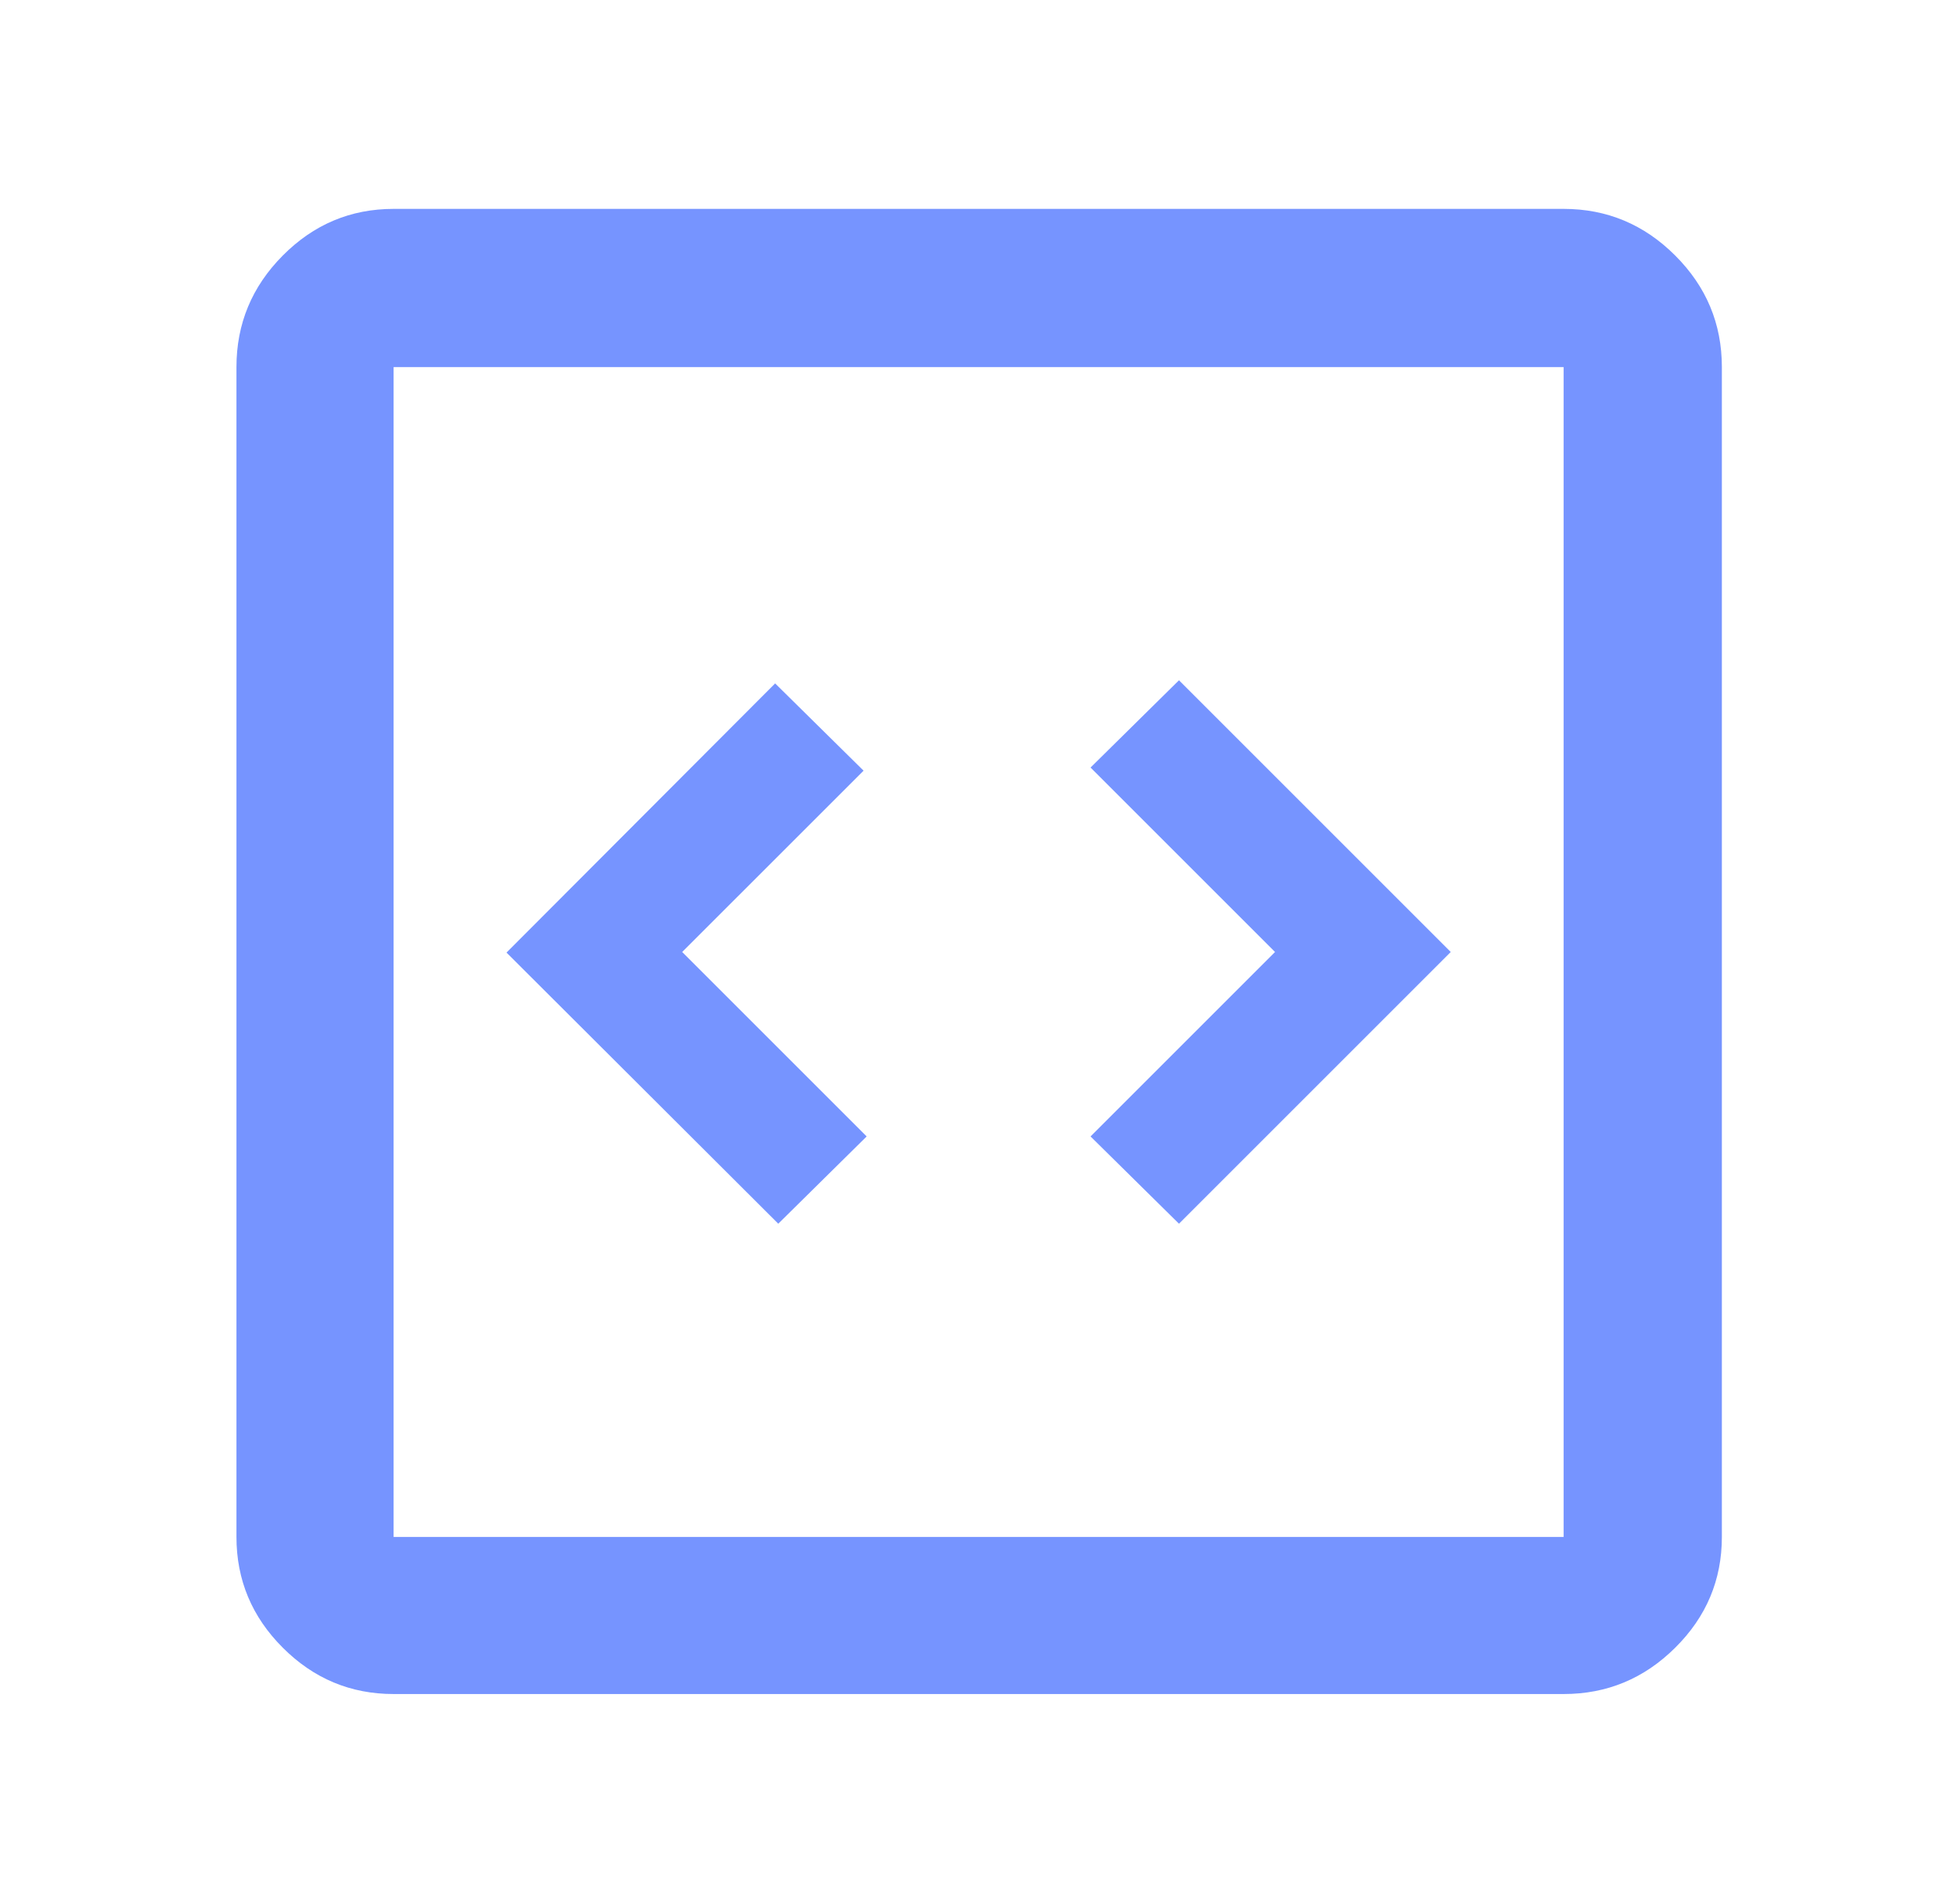 <?xml version="1.0" encoding="UTF-8"?><svg width="49" height="48" viewBox="0 0 49 48" fill="none" xmlns="http://www.w3.org/2000/svg">
<path d="M19.617 30.85L21.845 28.65L17.195 24L21.767 19.429L19.538 17.229L12.767 24.015L19.617 30.85ZM29.717 30.85L36.567 24L29.717 17.15L27.488 19.35L32.138 24L27.488 28.65L29.717 30.85ZM9.921 42.707C8.837 42.707 7.906 42.318 7.128 41.539C6.349 40.761 5.96 39.83 5.96 38.746V9.255C5.96 8.163 6.349 7.226 7.128 6.442C7.906 5.658 8.837 5.266 9.921 5.266H39.412C40.504 5.266 41.441 5.658 42.225 6.442C43.01 7.226 43.401 8.163 43.401 9.255V38.746C43.401 39.83 43.01 40.761 42.225 41.539C41.441 42.318 40.504 42.707 39.412 42.707H9.921ZM9.921 38.746H39.412V9.255H9.921V38.746Z" fill="#7694FF"/>
</svg>
